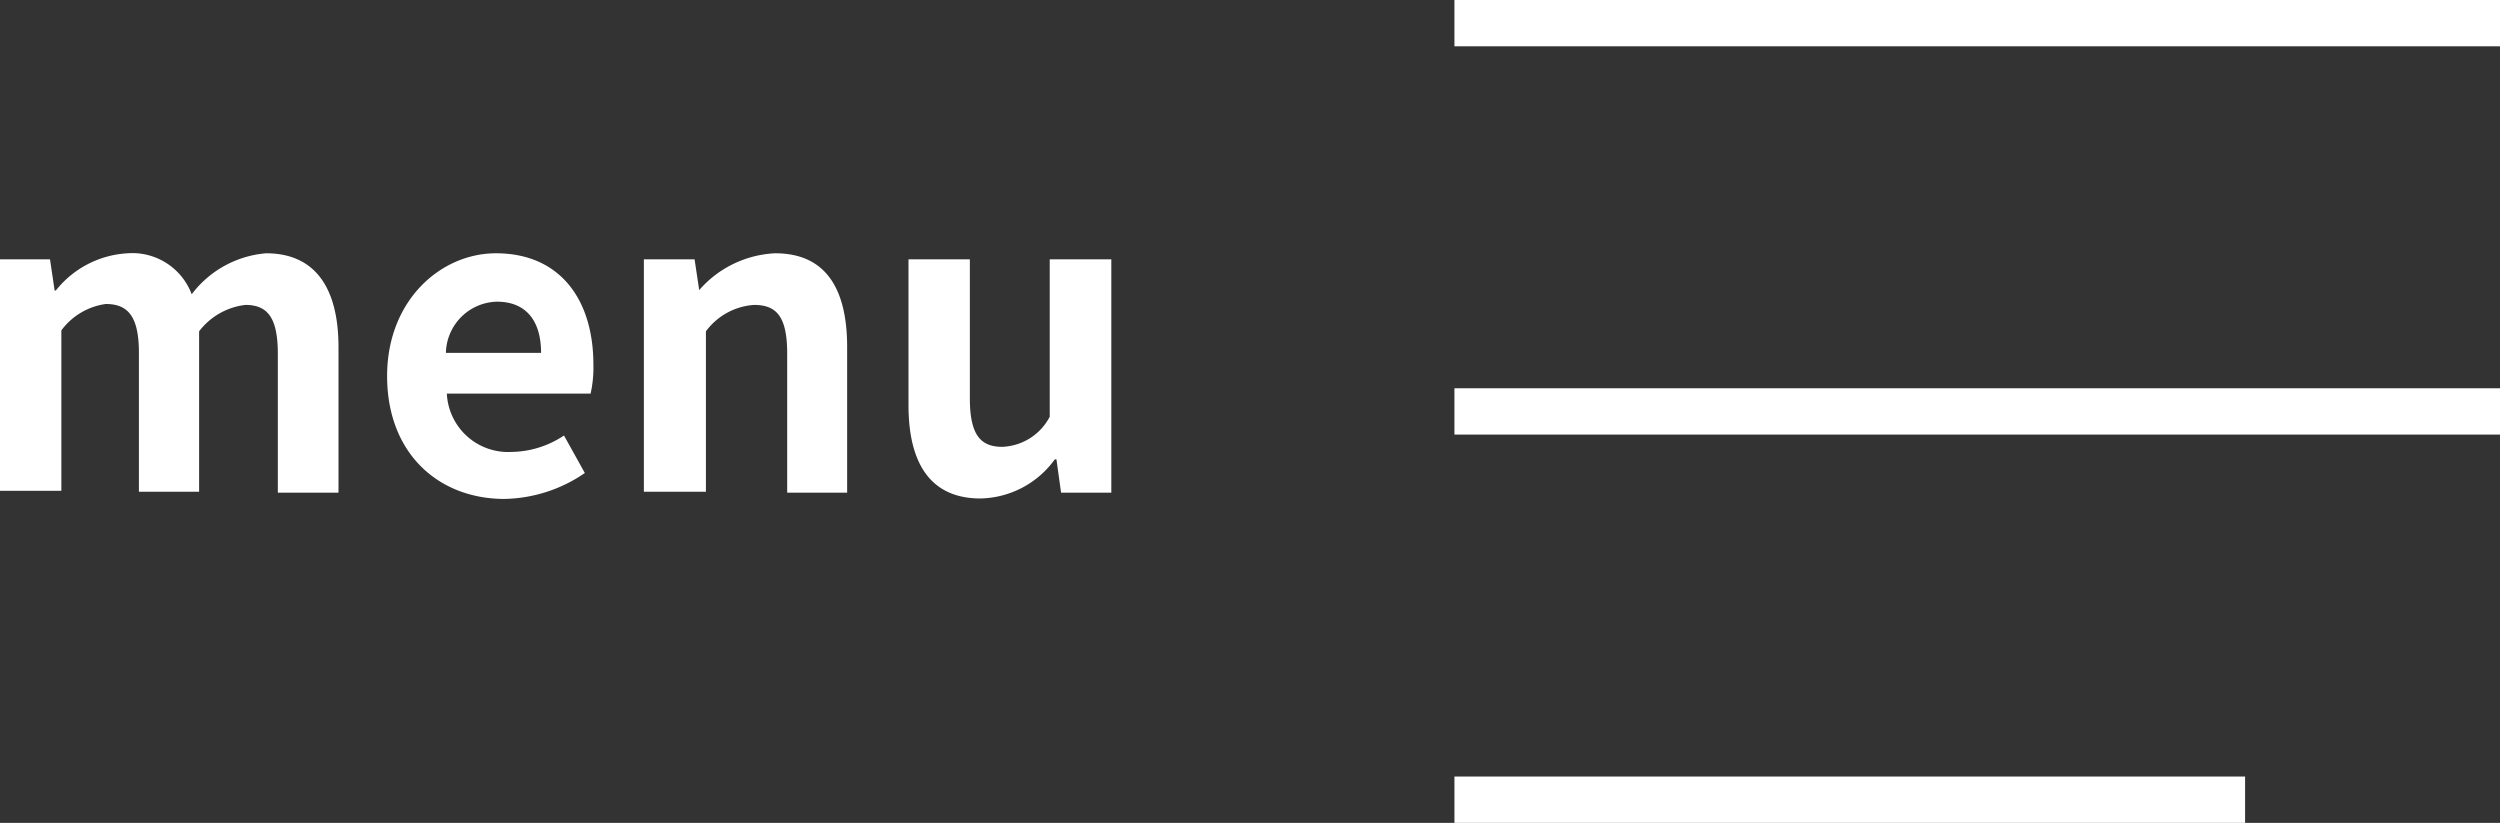 <svg xmlns="http://www.w3.org/2000/svg" viewBox="0 0 107.98 35.54"><rect x="0" y="0" width="107.98" height="35.54" fill="#333333" stroke="none"/><defs><style>.cls-1,.cls-2{fill:#fff;}.cls-2{stroke:#fff;stroke-miterlimit:10;stroke-width:2px;}</style></defs><g id="レイヤー_2" data-name="レイヤー 2"><g id="main"><path class="cls-1" d="M0,11.2H2.16l.2,1.35h.05a4.25,4.25,0,0,1,3.1-1.61,2.74,2.74,0,0,1,2.77,1.77,4.49,4.49,0,0,1,3.21-1.77c2.14,0,3.13,1.52,3.13,4.05v6.29H12v-6c0-1.57-.45-2.11-1.4-2.11a2.94,2.94,0,0,0-2,1.14v6.93H6v-6c0-1.57-.47-2.11-1.43-2.11a2.87,2.87,0,0,0-1.92,1.14v6.93H0Z"/><path class="cls-1" d="M16.72,16.24c0-3.26,2.31-5.3,4.7-5.3,2.77,0,4.21,2,4.21,4.81A5.19,5.19,0,0,1,25.51,17H19.3a2.65,2.65,0,0,0,2.79,2.52,4.17,4.17,0,0,0,2.27-.71l.9,1.62a6.31,6.31,0,0,1-3.51,1.12C18.92,21.53,16.72,19.57,16.72,16.24Zm6.65-1c0-1.35-.62-2.21-1.91-2.21a2.26,2.26,0,0,0-2.2,2.21Z"/><path class="cls-1" d="M27.81,11.2H30l.2,1.33h0a4.63,4.63,0,0,1,3.28-1.59c2.18,0,3.11,1.52,3.11,4.05v6.29H34v-6c0-1.57-.43-2.11-1.43-2.11a2.82,2.82,0,0,0-2.08,1.14v6.93H27.81Z"/><path class="cls-1" d="M39.24,17.5V11.2h2.65v6c0,1.54.43,2.1,1.4,2.1A2.42,2.42,0,0,0,45.34,18V11.2H48V21.28H45.83l-.2-1.44h-.07a4.06,4.06,0,0,1-3.21,1.69C40.18,21.53,39.24,20,39.24,17.5Z"/><line class="cls-2" x1="62.82" y1="1" x2="107.98" y2="1"/><line class="cls-2" x1="62.82" y1="17.77" x2="107.98" y2="17.77"/><line class="cls-2" x1="62.82" y1="34.54" x2="96.97" y2="34.54"/></g></g></svg>